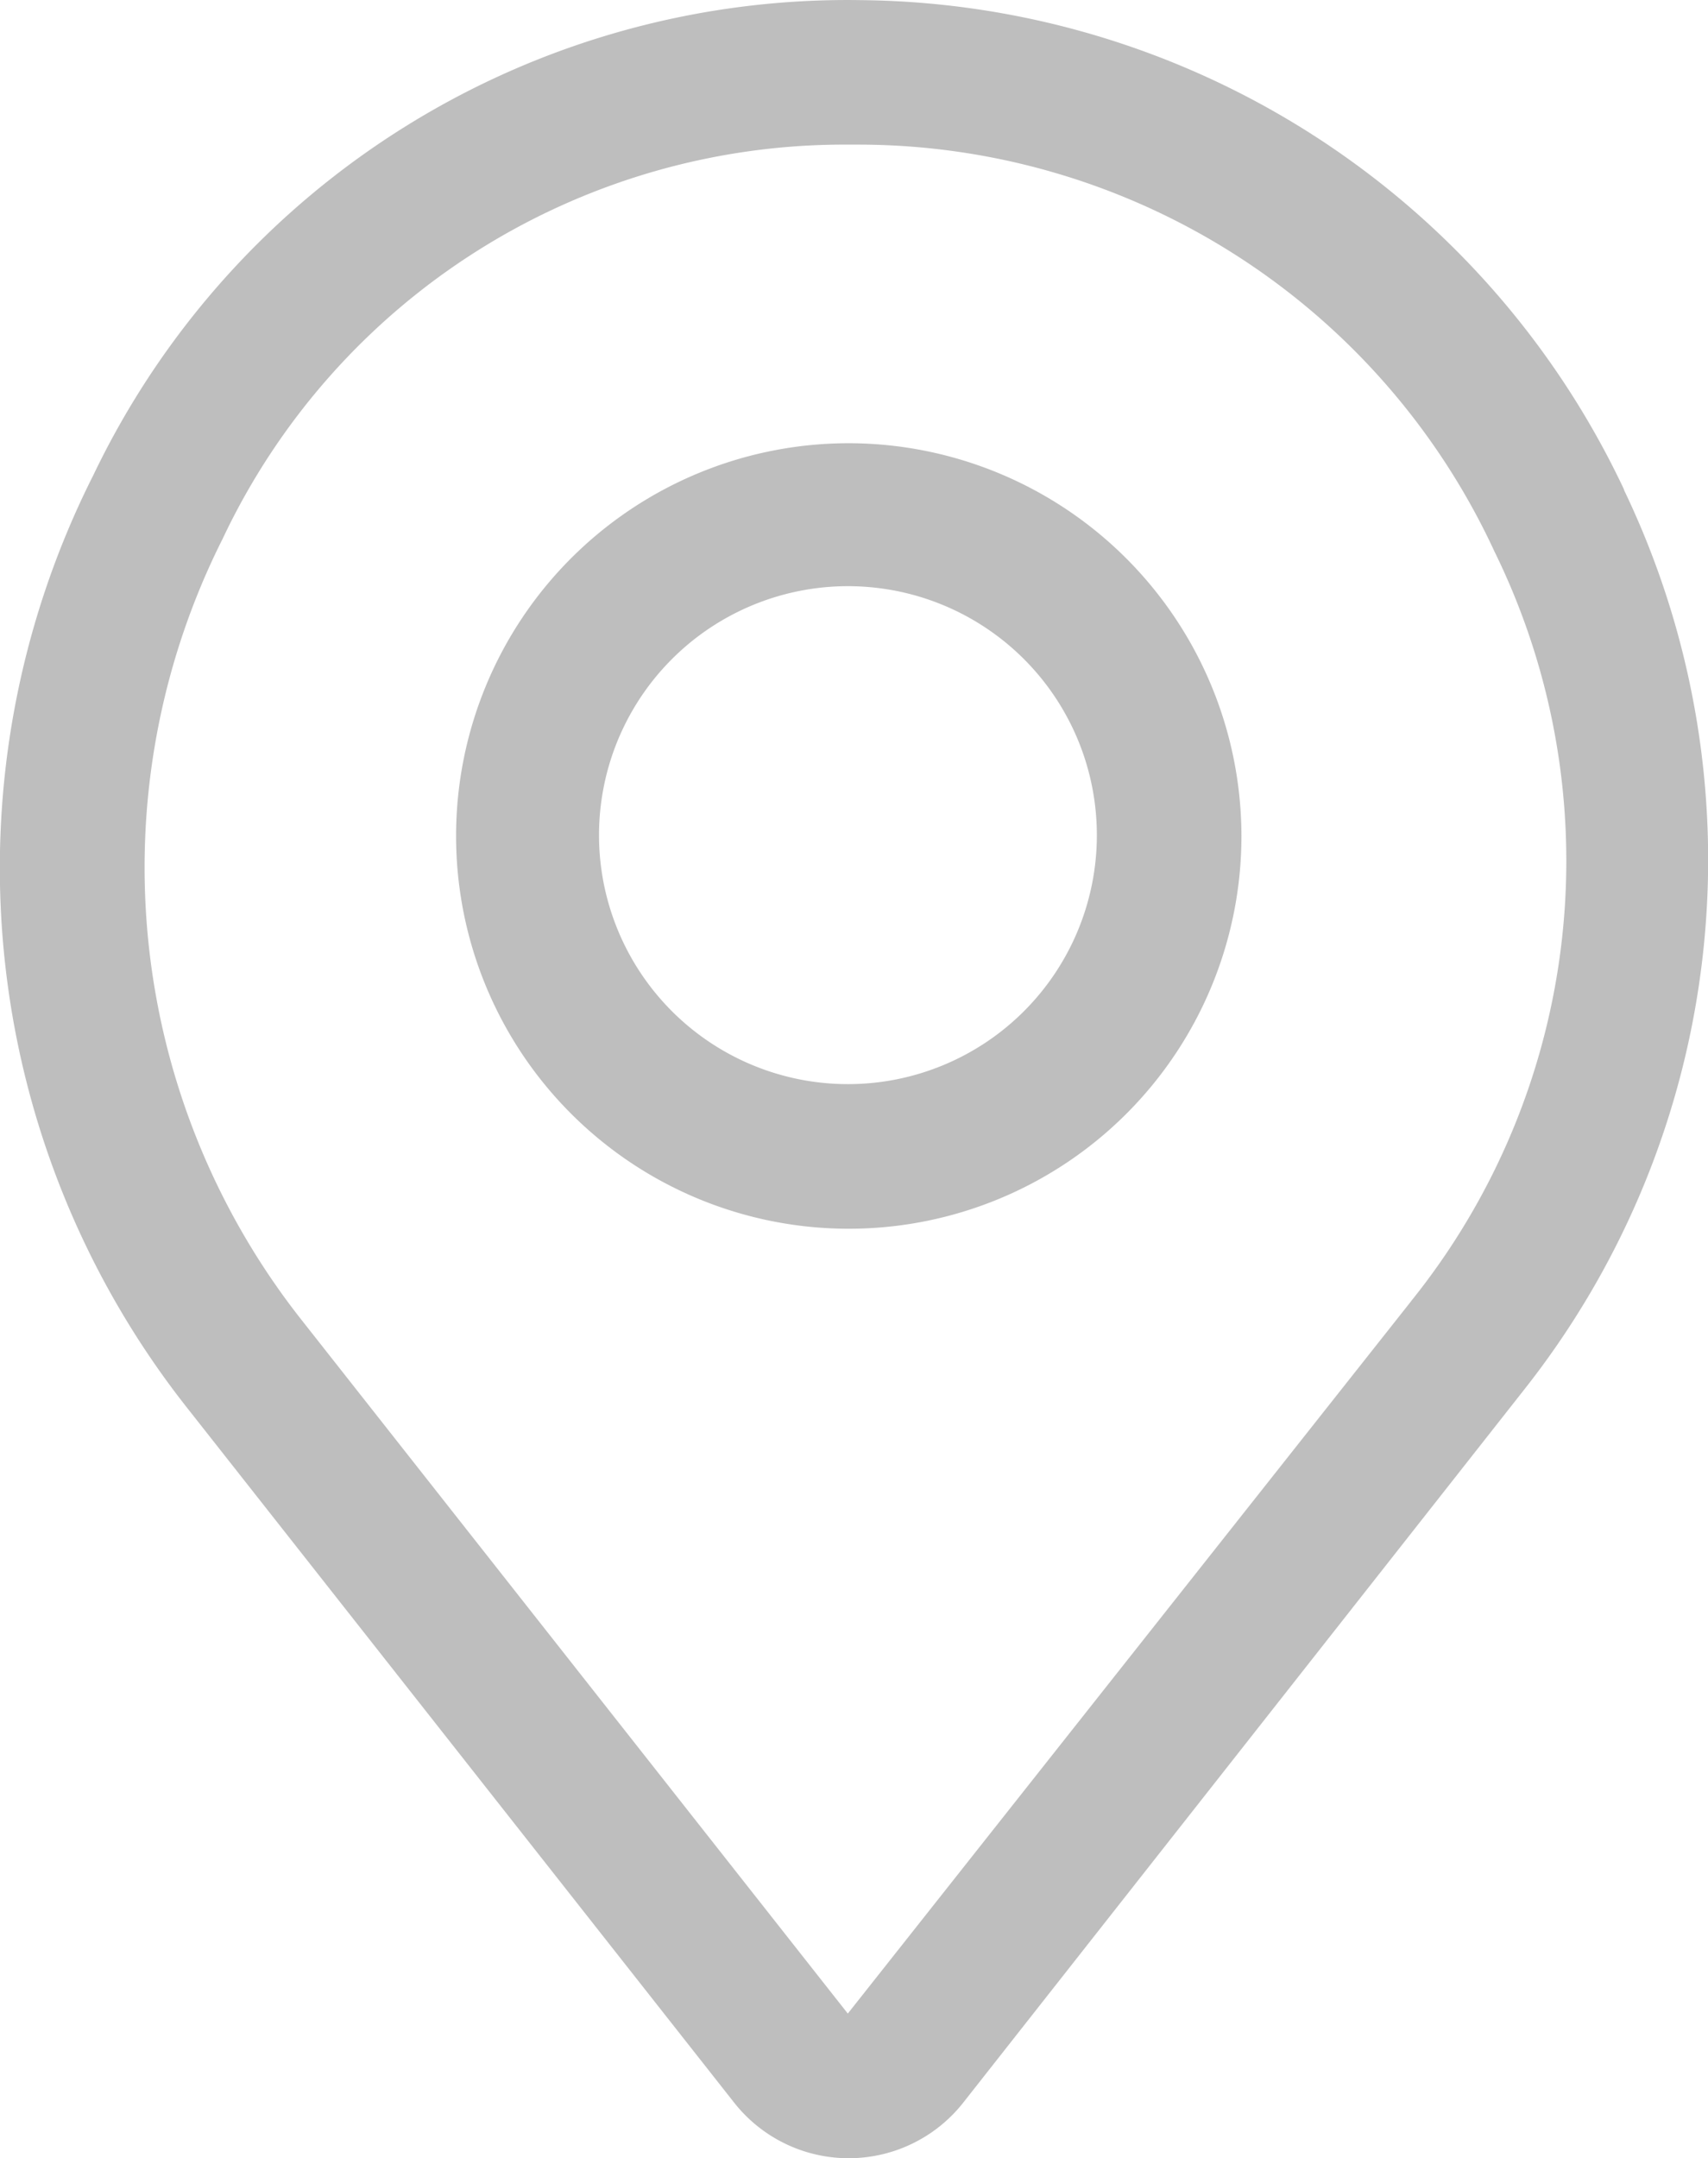 <svg id="pin-map" xmlns="http://www.w3.org/2000/svg" width="12.392" height="15.655" viewBox="0 0 12.392 15.655">
  <path id="Path_2" data-name="Path 2" d="M15.893,4.548A6.185,6.185,0,0,0,10.362,1,6.066,6.066,0,0,0,4.789,4.444a6.323,6.323,0,0,0,.689,6.779l3.961,5.03a1.058,1.058,0,0,0,1.659,0l4.065-5.166a6.2,6.2,0,0,0,.731-6.533Zm-1.545,5.891-4.086,5.166L6.3,10.575a5.3,5.3,0,0,1-.574-5.667,4.987,4.987,0,0,1,4.545-2.86h.078A5.087,5.087,0,0,1,14.954,5a5.091,5.091,0,0,1-.605,5.437Z" transform="translate(-4.111 -0.999)" fill="#bebebe"/>
  <path id="Path_3" data-name="Path 3" d="M13.3,7.16a2.849,2.849,0,1,0,2.849,2.849A2.853,2.853,0,0,0,13.3,7.16Zm0,4.649A1.806,1.806,0,1,1,15.1,10,1.806,1.806,0,0,1,13.3,11.809Z" transform="translate(-7.142 -3.945)" fill="#bebebe"/>
</svg>
